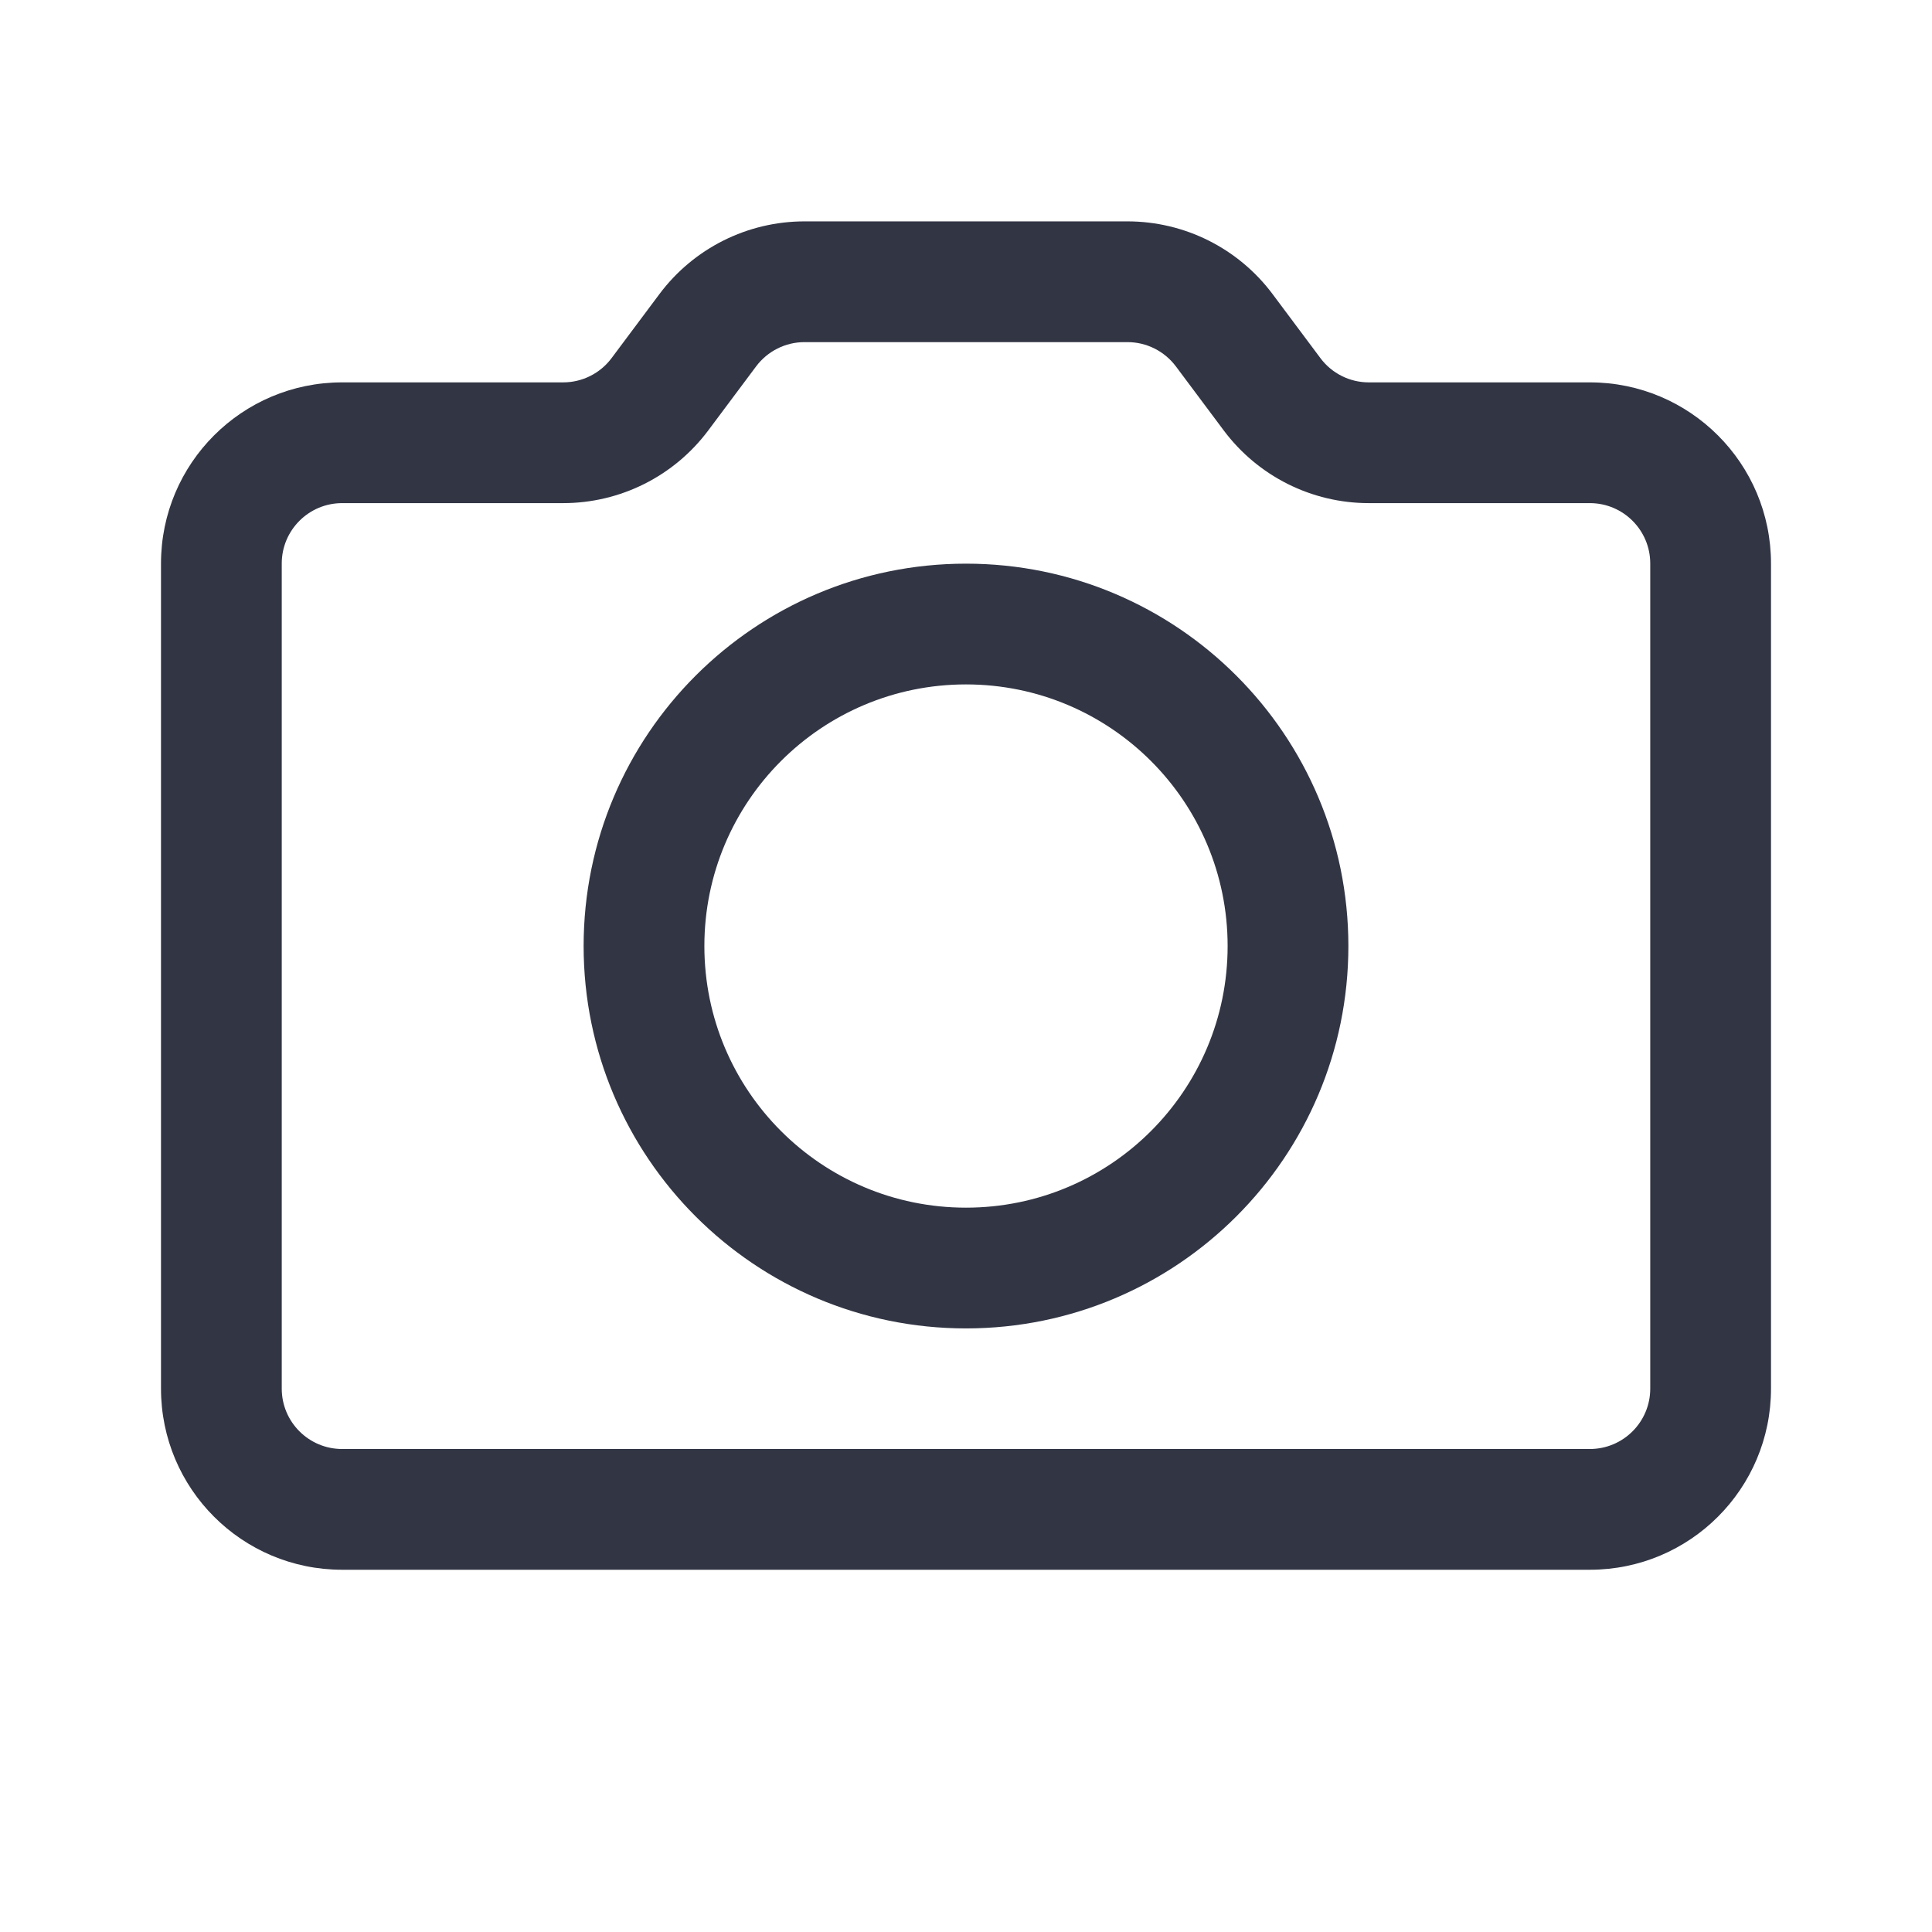<svg width="24" height="24" viewBox="0 0 24 24" fill="none" xmlns="http://www.w3.org/2000/svg">
<path fill-rule="evenodd" clip-rule="evenodd" d="M12 7.002C9.377 7.002 7.25 9.129 7.25 11.752C7.25 14.375 9.377 16.502 12 16.502C14.623 16.502 16.75 14.375 16.75 11.752C16.75 9.129 14.623 7.002 12 7.002ZM8.75 11.752C8.75 9.957 10.205 8.502 12 8.502C13.795 8.502 15.25 9.957 15.25 11.752C15.25 13.547 13.795 15.002 12 15.002C10.205 15.002 8.75 13.547 8.75 11.752Z" fill="#323544"/>
<path fill-rule="evenodd" clip-rule="evenodd" d="M9.994 2.75C9.284 2.75 8.616 3.085 8.191 3.654L7.597 4.449C7.456 4.638 7.233 4.75 6.996 4.75H4.25C3.007 4.75 2 5.757 2 7V17.25C2 18.493 3.007 19.5 4.25 19.5H19.75C20.993 19.5 22 18.493 22 17.25V7C22 5.757 20.993 4.75 19.75 4.75H17.003C16.767 4.75 16.544 4.638 16.403 4.449L15.809 3.654C15.384 3.085 14.716 2.75 14.006 2.75H9.994ZM9.393 4.551C9.535 4.362 9.757 4.25 9.994 4.25H14.006C14.243 4.25 14.465 4.362 14.607 4.551L15.201 5.346C15.626 5.915 16.294 6.25 17.003 6.25H19.75C20.164 6.25 20.5 6.586 20.5 7V17.25C20.5 17.664 20.164 18 19.75 18H4.25C3.836 18 3.5 17.664 3.5 17.25V7C3.5 6.586 3.836 6.25 4.25 6.25H6.996C7.706 6.25 8.374 5.915 8.799 5.346L9.393 4.551Z" fill="#323544"/>
</svg>

